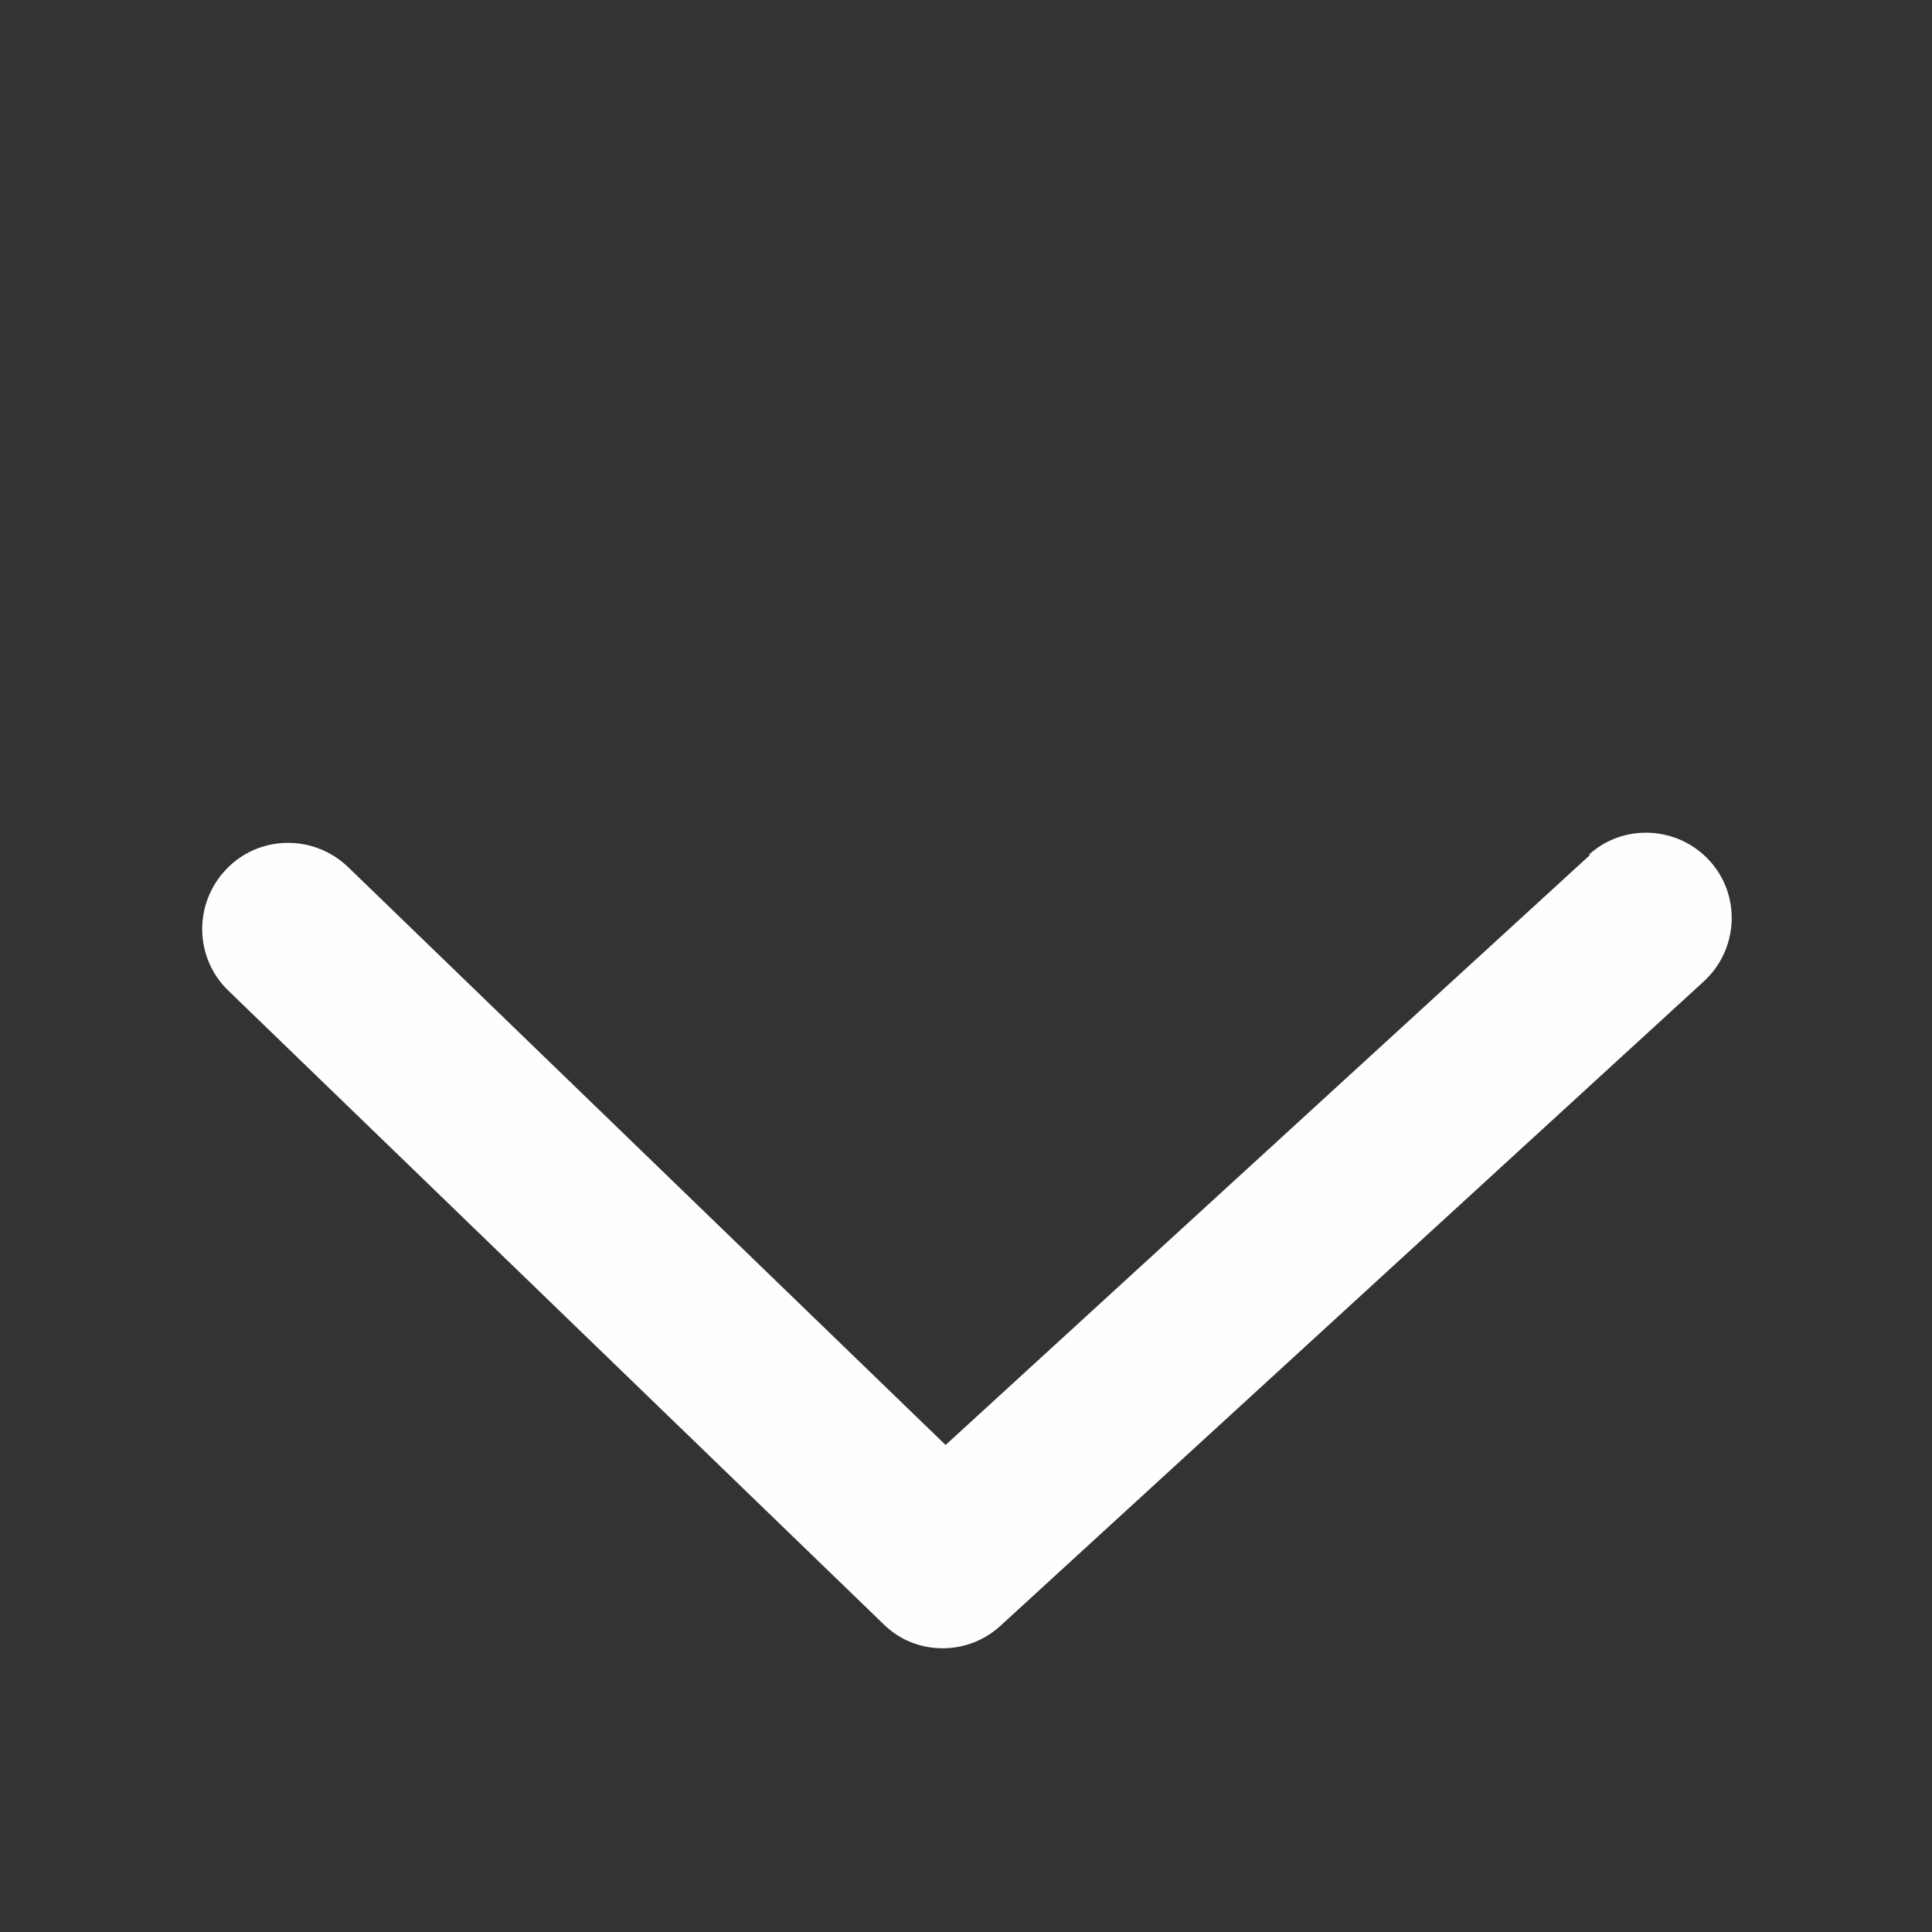<?xml version="1.0" encoding="UTF-8"?> <!-- Creator: CorelDRAW 2020 (64-Bit) --> <svg xmlns="http://www.w3.org/2000/svg" xmlns:xlink="http://www.w3.org/1999/xlink" xmlns:xodm="http://www.corel.com/coreldraw/odm/2003" xml:space="preserve" width="9.516mm" height="9.516mm" style="shape-rendering:geometricPrecision; text-rendering:geometricPrecision; image-rendering:optimizeQuality; fill-rule:evenodd; clip-rule:evenodd" viewBox="0 0 93.7 93.7"><rect x="0" y="0" width="93.7" height="93.7" fill="#333333" stroke="none"/> <defs> <style type="text/css"> <![CDATA[ .fil1 {fill:none;fill-rule:nonzero} .fil0 {fill:#FEFEFE;fill-rule:nonzero} ]]> </style> </defs> <g id="Слой_x0020_1">  <path class="fil0" d="M77.04 41.47c1.68,-1.55 4.31,-1.42 5.86,0.26 1.55,1.68 1.42,4.31 -0.26,5.86l-34.12 31.26c-1.61,1.48 -4.12,1.45 -5.66,-0.07l-31.78 -30.73c-1.65,-1.58 -1.71,-4.22 -0.1,-5.9 1.58,-1.65 4.22,-1.71 5.9,-0.1l28.98 28.03 31.26 -28.62 -0.07 -0z"></path> <rect class="fil1" width="93.7" height="93.7"></rect> </g> </svg> 